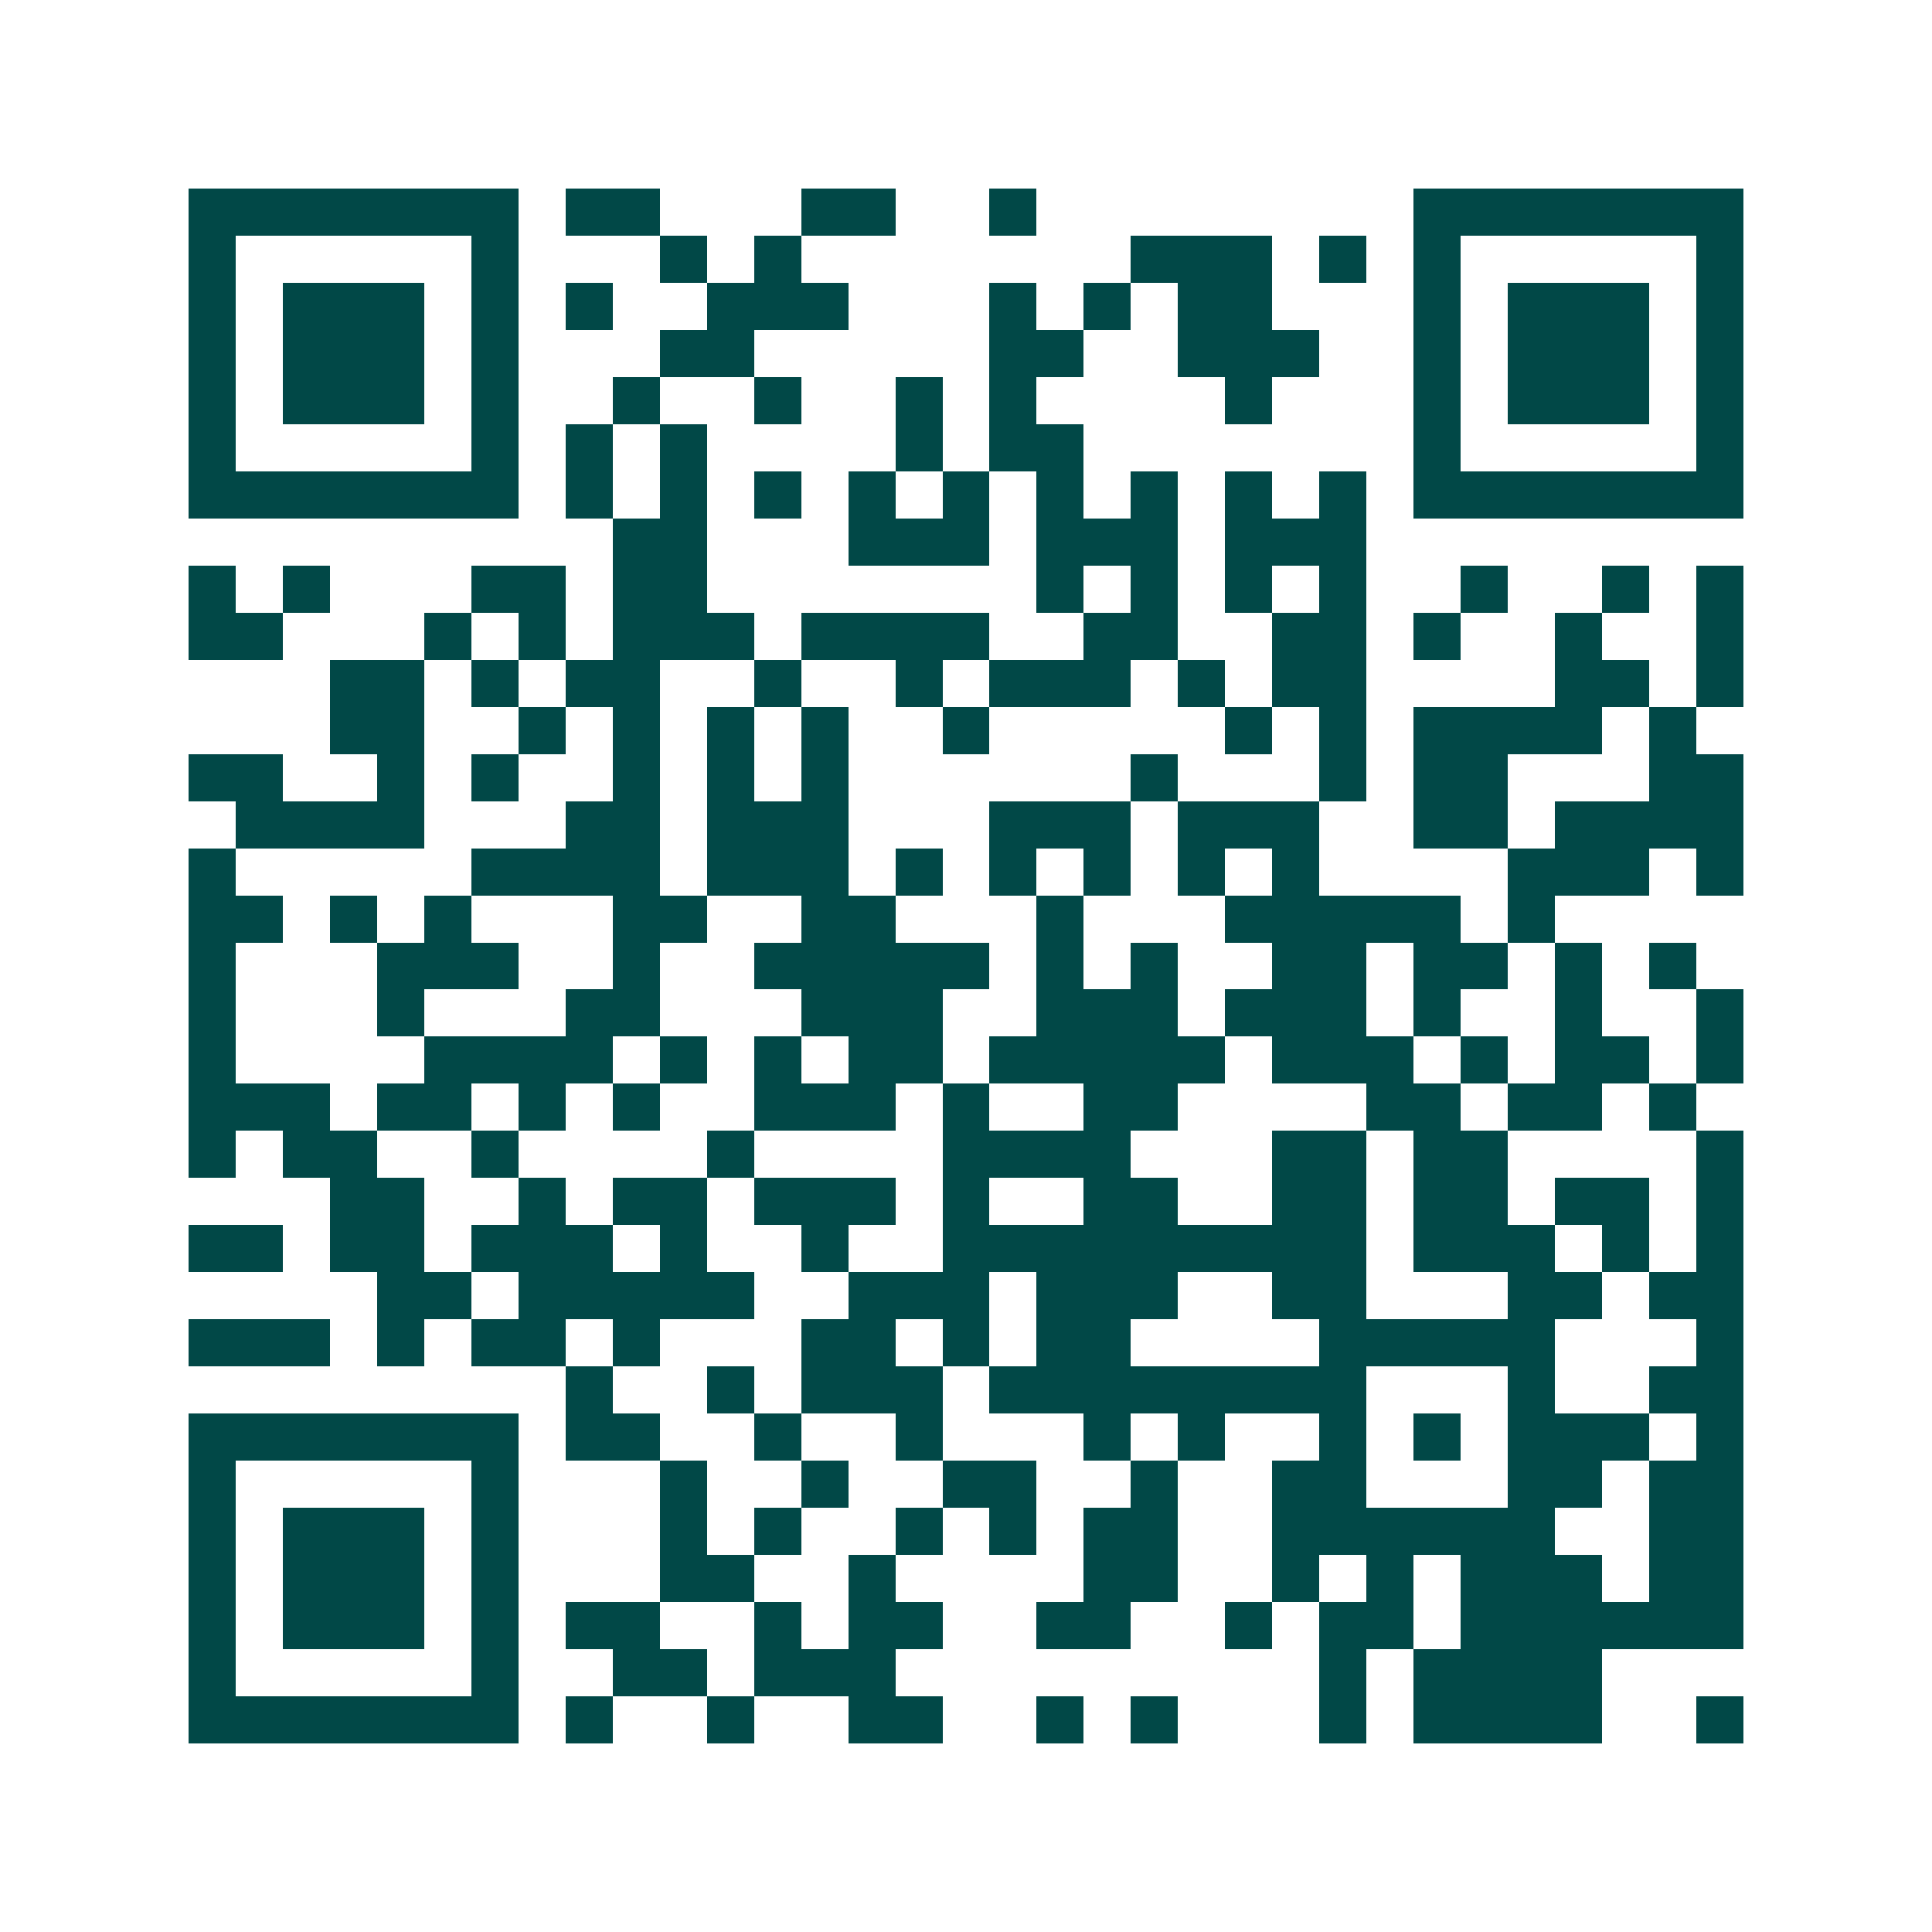 <svg xmlns="http://www.w3.org/2000/svg" width="200" height="200" viewBox="0 0 41 41" shape-rendering="crispEdges"><path fill="#ffffff" d="M0 0h41v41H0z"/><path stroke="#014847" d="M4 4.5h7m1 0h2m3 0h2m2 0h1m8 0h7M4 5.5h1m5 0h1m3 0h1m1 0h1m7 0h3m1 0h1m1 0h1m5 0h1M4 6.5h1m1 0h3m1 0h1m1 0h1m2 0h3m3 0h1m1 0h1m1 0h2m3 0h1m1 0h3m1 0h1M4 7.5h1m1 0h3m1 0h1m3 0h2m5 0h2m2 0h3m2 0h1m1 0h3m1 0h1M4 8.5h1m1 0h3m1 0h1m2 0h1m2 0h1m2 0h1m1 0h1m4 0h1m3 0h1m1 0h3m1 0h1M4 9.5h1m5 0h1m1 0h1m1 0h1m4 0h1m1 0h2m7 0h1m5 0h1M4 10.5h7m1 0h1m1 0h1m1 0h1m1 0h1m1 0h1m1 0h1m1 0h1m1 0h1m1 0h1m1 0h7M13 11.5h2m3 0h3m1 0h3m1 0h3M4 12.5h1m1 0h1m3 0h2m1 0h2m7 0h1m1 0h1m1 0h1m1 0h1m2 0h1m2 0h1m1 0h1M4 13.5h2m3 0h1m1 0h1m1 0h3m1 0h4m2 0h2m2 0h2m1 0h1m2 0h1m2 0h1M7 14.5h2m1 0h1m1 0h2m2 0h1m2 0h1m1 0h3m1 0h1m1 0h2m4 0h2m1 0h1M7 15.5h2m2 0h1m1 0h1m1 0h1m1 0h1m2 0h1m5 0h1m1 0h1m1 0h4m1 0h1M4 16.5h2m2 0h1m1 0h1m2 0h1m1 0h1m1 0h1m6 0h1m3 0h1m1 0h2m3 0h2M5 17.5h4m3 0h2m1 0h3m3 0h3m1 0h3m2 0h2m1 0h4M4 18.5h1m5 0h4m1 0h3m1 0h1m1 0h1m1 0h1m1 0h1m1 0h1m4 0h3m1 0h1M4 19.5h2m1 0h1m1 0h1m3 0h2m2 0h2m3 0h1m3 0h5m1 0h1M4 20.5h1m3 0h3m2 0h1m2 0h5m1 0h1m1 0h1m2 0h2m1 0h2m1 0h1m1 0h1M4 21.5h1m3 0h1m3 0h2m3 0h3m2 0h3m1 0h3m1 0h1m2 0h1m2 0h1M4 22.5h1m4 0h4m1 0h1m1 0h1m1 0h2m1 0h5m1 0h3m1 0h1m1 0h2m1 0h1M4 23.5h3m1 0h2m1 0h1m1 0h1m2 0h3m1 0h1m2 0h2m4 0h2m1 0h2m1 0h1M4 24.5h1m1 0h2m2 0h1m4 0h1m4 0h4m3 0h2m1 0h2m4 0h1M7 25.5h2m2 0h1m1 0h2m1 0h3m1 0h1m2 0h2m2 0h2m1 0h2m1 0h2m1 0h1M4 26.5h2m1 0h2m1 0h3m1 0h1m2 0h1m2 0h9m1 0h3m1 0h1m1 0h1M8 27.5h2m1 0h5m2 0h3m1 0h3m2 0h2m3 0h2m1 0h2M4 28.5h3m1 0h1m1 0h2m1 0h1m3 0h2m1 0h1m1 0h2m4 0h5m3 0h1M12 29.5h1m2 0h1m1 0h3m1 0h8m3 0h1m2 0h2M4 30.5h7m1 0h2m2 0h1m2 0h1m3 0h1m1 0h1m2 0h1m1 0h1m1 0h3m1 0h1M4 31.5h1m5 0h1m3 0h1m2 0h1m2 0h2m2 0h1m2 0h2m3 0h2m1 0h2M4 32.5h1m1 0h3m1 0h1m3 0h1m1 0h1m2 0h1m1 0h1m1 0h2m2 0h6m2 0h2M4 33.5h1m1 0h3m1 0h1m3 0h2m2 0h1m4 0h2m2 0h1m1 0h1m1 0h3m1 0h2M4 34.5h1m1 0h3m1 0h1m1 0h2m2 0h1m1 0h2m2 0h2m2 0h1m1 0h2m1 0h6M4 35.5h1m5 0h1m2 0h2m1 0h3m9 0h1m1 0h4M4 36.5h7m1 0h1m2 0h1m2 0h2m2 0h1m1 0h1m3 0h1m1 0h4m2 0h1"/></svg>
